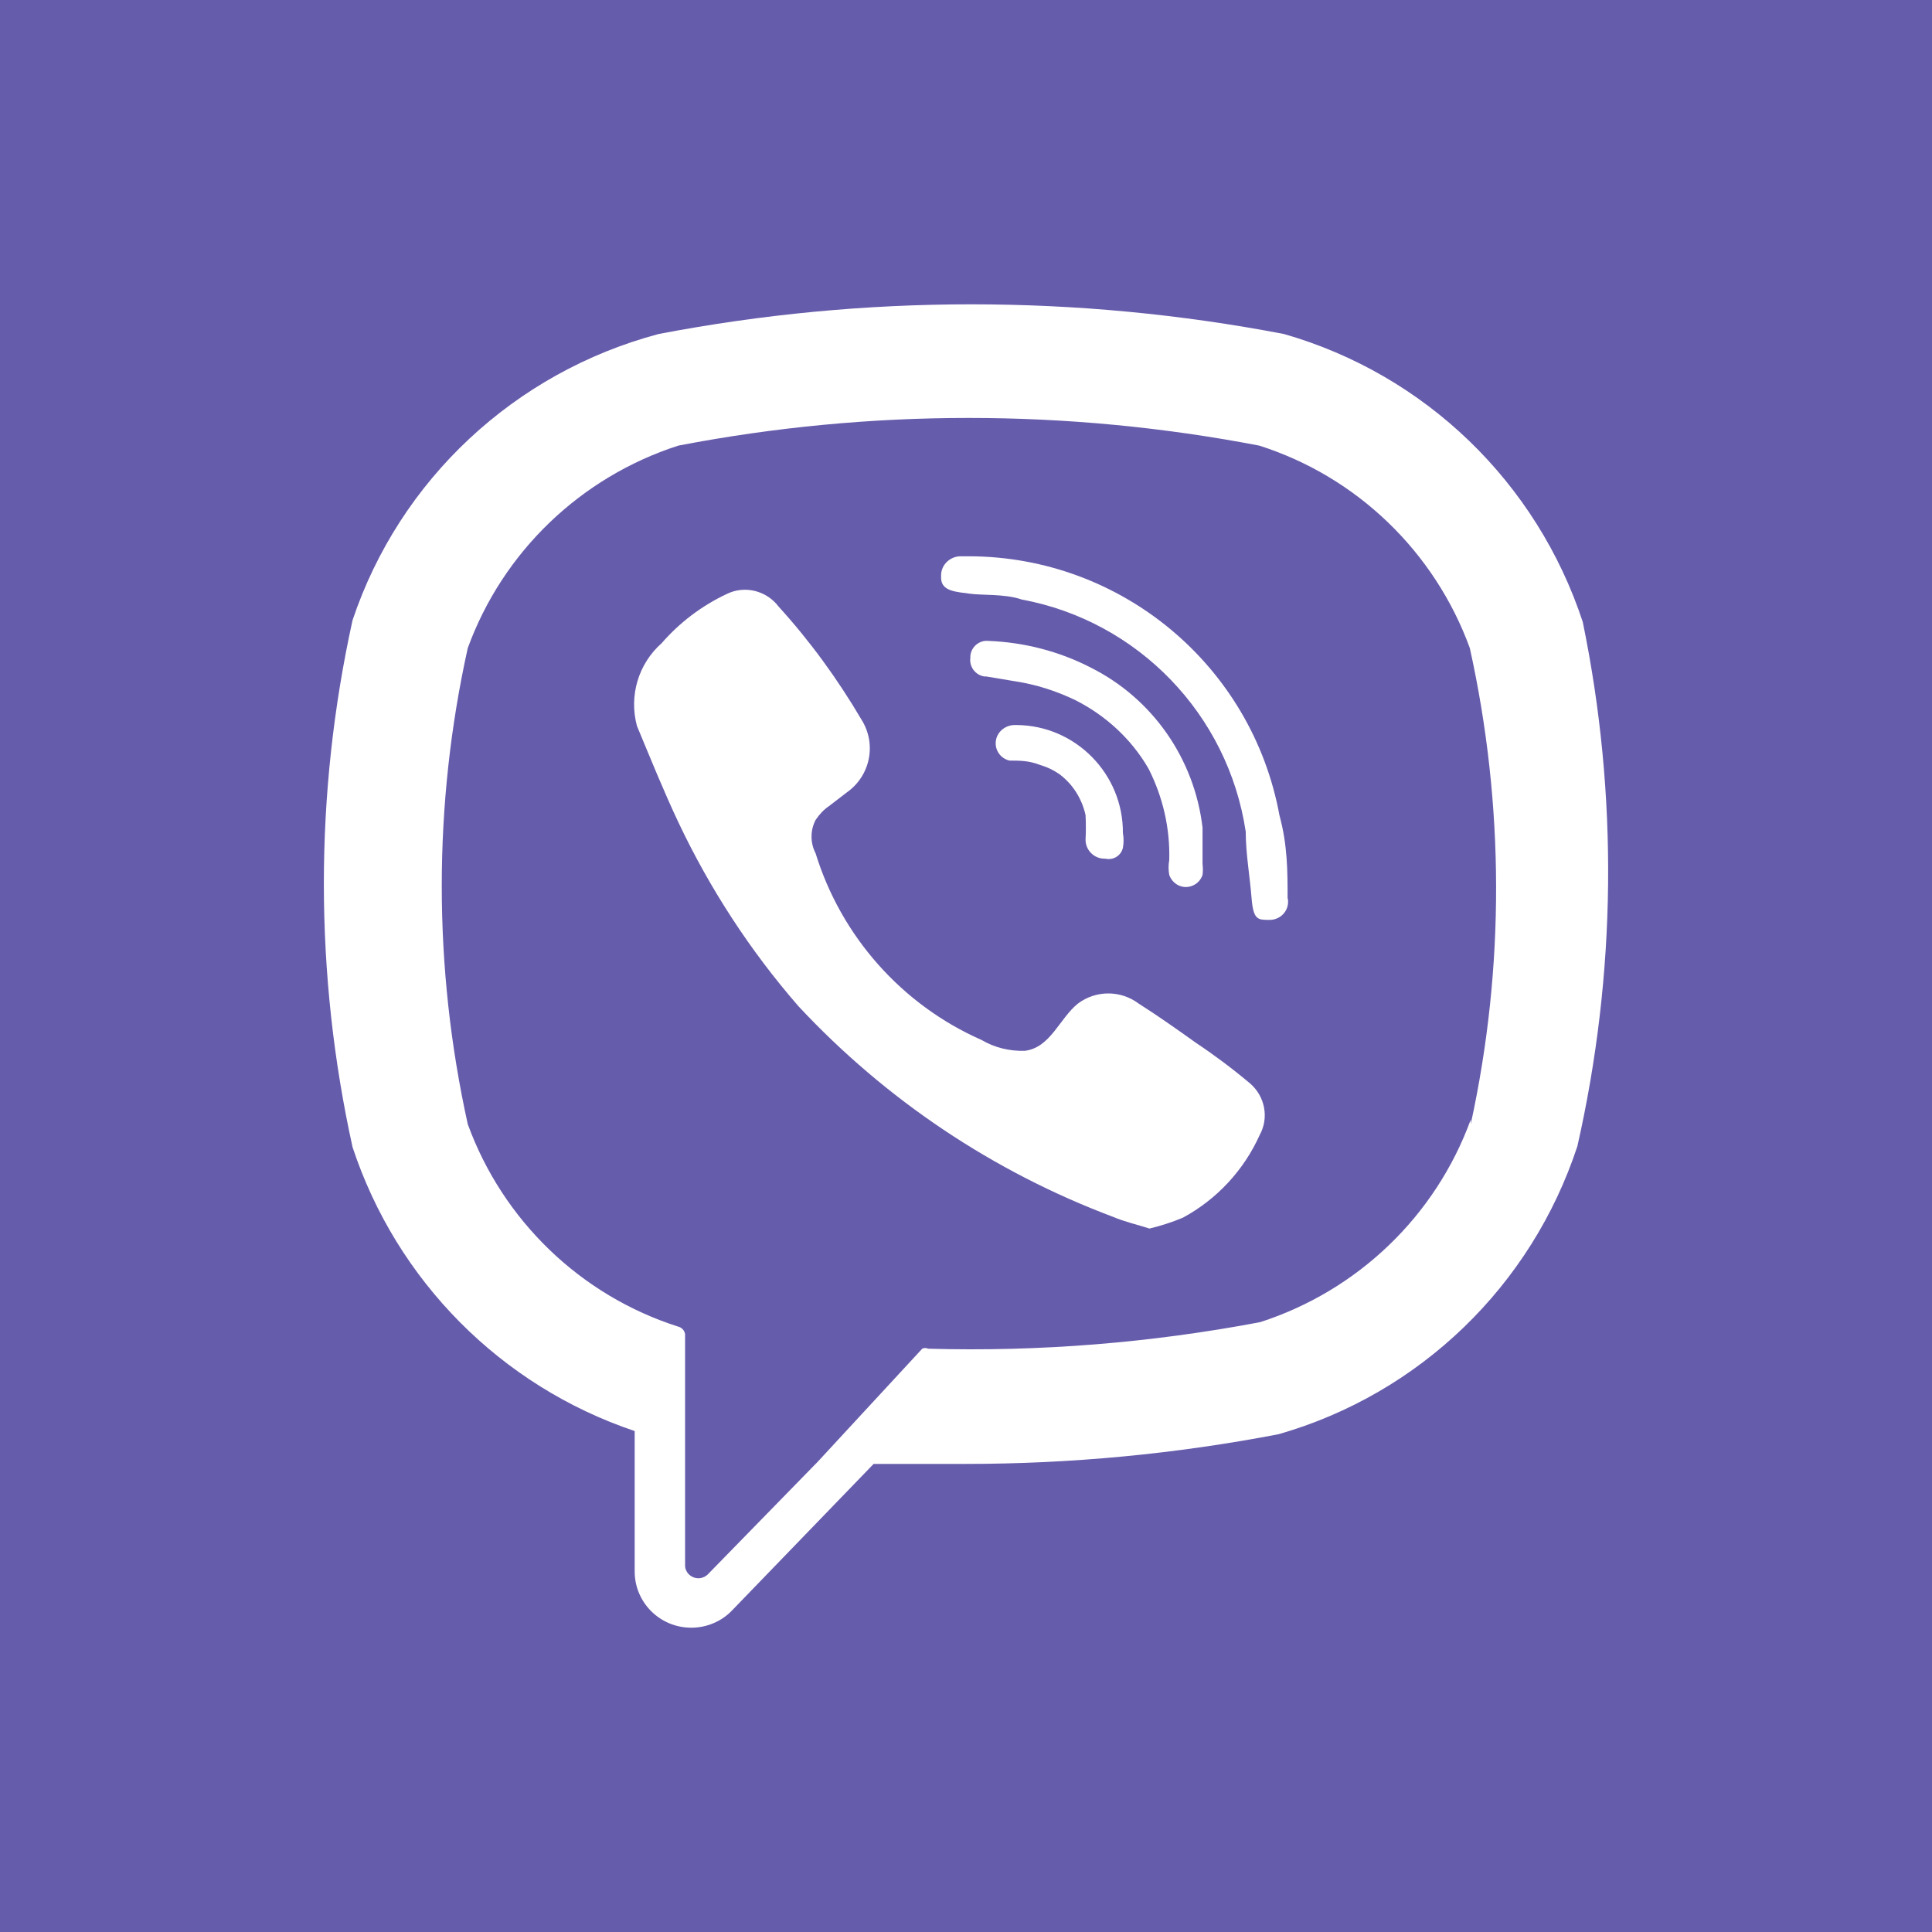 <?xml version="1.0" encoding="UTF-8"?>
<!DOCTYPE svg PUBLIC "-//W3C//DTD SVG 1.0//EN" "http://www.w3.org/TR/2001/REC-SVG-20010904/DTD/svg10.dtd">
<!-- Creator: CorelDRAW X7 -->
<svg xmlns="http://www.w3.org/2000/svg" xml:space="preserve" width="331px" height="331px" version="1.0" style="shape-rendering:geometricPrecision; text-rendering:geometricPrecision; image-rendering:optimizeQuality; fill-rule:evenodd; clip-rule:evenodd"
viewBox="0 0 2513048 2513030"
 xmlns:xlink="http://www.w3.org/1999/xlink">
 <rect x="0" y="0" width="2513048" height="2513030" fill="#333333" stroke="none"/>
 <defs>
  <style type="text/css">
   <![CDATA[
    .fil0 {fill:#665CAC}
    .fil1 {fill:white}
   ]]>
  </style>
 </defs>
 <g id="Layer_x0020_1">
  <g id="_2586110932048">
   <g id="Layer_x0020_1_0">
    <rect id="_183329640" class="fil0" x="2" y="9" width="2513044" height="2513033"/>
    <g id="_2910217246320">
     <path class="fil1" d="M2058797 809055l0 0c-59710,-181435 -204862,-321912 -388639,-374587l0 0c-268644,-51509 -544924,-51509 -813568,0l0 0c-186711,49759 -336555,189061 -398014,372255l0 0c-49751,225928 -49751,459455 0,685383l0 0c57368,173836 193153,310805 366988,369321l0 182619c0,40384 32767,73177 73742,73177 19910,0 39218,-8191 52685,-22233l184378 -190811c39773,0 79592,0 119985,0 136385,0 272744,-12866 406788,-38643l0 0c183768,-52657 328929,-193143 388620,-374578l0 0c50935,-224771 53268,-457114 7035,-681876l0 -27zm-145753 647333c-45651,125269 -146901,222420 -273911,263395 -142218,26926 -286795,38635 -431956,34525 -2324,-1175 -5249,-1175 -7599,0l-135785 146910 -143393 146920c-7016,6433 -17568,6433 -24584,-584 -2934,-2925 -4692,-7034 -4692,-11116l0 -300855c-583,-4692 -4100,-8774 -8775,-9941l0 0c-127028,-40383 -228288,-138144 -273920,-263395 -45076,-204279 -45076,-415555 0,-619250 45641,-125242 146910,-222411 273920,-263378 249336,-47992 505698,-47992 755617,0 127010,40384 228279,138136 273911,263378 45077,203695 45660,415573 1176,619250l0 -5859 -9 0z"/>
     <path class="fil1" d="M1625666 1408979c-22242,-18716 -45651,-36275 -70244,-52685 -24574,-17531 -48566,-34524 -74325,-50908 -23399,-17567 -55600,-17567 -79000,0 -24000,19317 -35709,57350 -69076,61451 -19901,583 -39218,-4101 -56184,-14060 -103602,-45641 -182610,-134618 -215969,-242894 -7016,-13458 -7016,-29841 0,-43300 4693,-7025 10551,-13467 17559,-18150l22843 -17568c31016,-21650 39217,-63200 19308,-94818 -31026,-52675 -66717,-101852 -107693,-146910 -15809,-21066 -44493,-28109 -67892,-16374 -32210,15208 -60876,36867 -84294,63792 -30433,26926 -42725,68476 -32201,107693 17559,42142 34534,84293 53860,125251 40976,86618 93633,167403 156268,239387 113561,121743 253446,215394 409131,273920 15225,6442 31025,9959 47408,15216 14634,-3508 29250,-8191 43300,-14050 44493,-23983 79610,-62043 100094,-107693 12291,-22242 7043,-50352 -12867,-67309l-26 9z"/>
     <path class="fil1" d="M1261019 723596l-11691 0c-13467,0 -25185,11116 -25185,24583 0,1176 0,2351 0,3517 0,18142 21650,18142 36867,20493 15217,2324 46243,0 67892,7599 151603,28092 268663,149826 291479,302021 0,28083 5276,57350 7617,86617 2333,29259 8793,28092 24584,28092 12875,-583 23426,-11107 22843,-24575 0,-1184 0,-2350 -601,-3517 0,-34525 0,-69058 -10533,-107701 -35692,-194903 -205436,-336546 -403272,-337138l0 9z"/>
     <path class="fil1" d="M1520898 1118685c-1167,6442 -1167,12875 0,19317 4091,11708 16401,18716 28693,14624 7016,-2332 12291,-7599 14615,-14624 583,-4684 583,-9367 0,-14051 0,-14059 0,-24583 0,-34525 0,-9959 0,-8783 0,-12875 -10515,-89569 -64967,-167994 -145726,-208360 -40984,-21094 -86626,-32793 -132877,-34543 -11709,-1175 -22233,7609 -23391,19308 0,592 0,1777 0,2360 -1776,11700 6433,22807 18133,24575 574,0 1759,0 2342,0l38634 6433c26342,4082 52083,12301 76676,24000 39783,19883 73742,50908 95975,89542 18725,36885 28110,77843 26926,118828l0 -9z"/>
     <path class="fil1" d="M1460605 1102876c1184,-6442 1184,-12866 0,-19326 583,-76667 -61451,-139885 -138118,-140477 -583,0 -583,0 -1184,0 -12292,-575 -23426,7617 -25741,19326 -2342,12292 5275,23991 17549,26925 0,0 593,0 593,0 11699,0 24574,0 38033,5276 9950,2934 18733,7016 26934,12875 16975,12875 28666,31600 33358,52666 584,10534 584,21668 0,32201 0,13459 11126,24566 24593,24566 574,0 574,0 1158,0l0 0c10533,2360 20492,-4082 22825,-14032z"/>
    </g>
   </g>
  </g>
 </g>
</svg>
